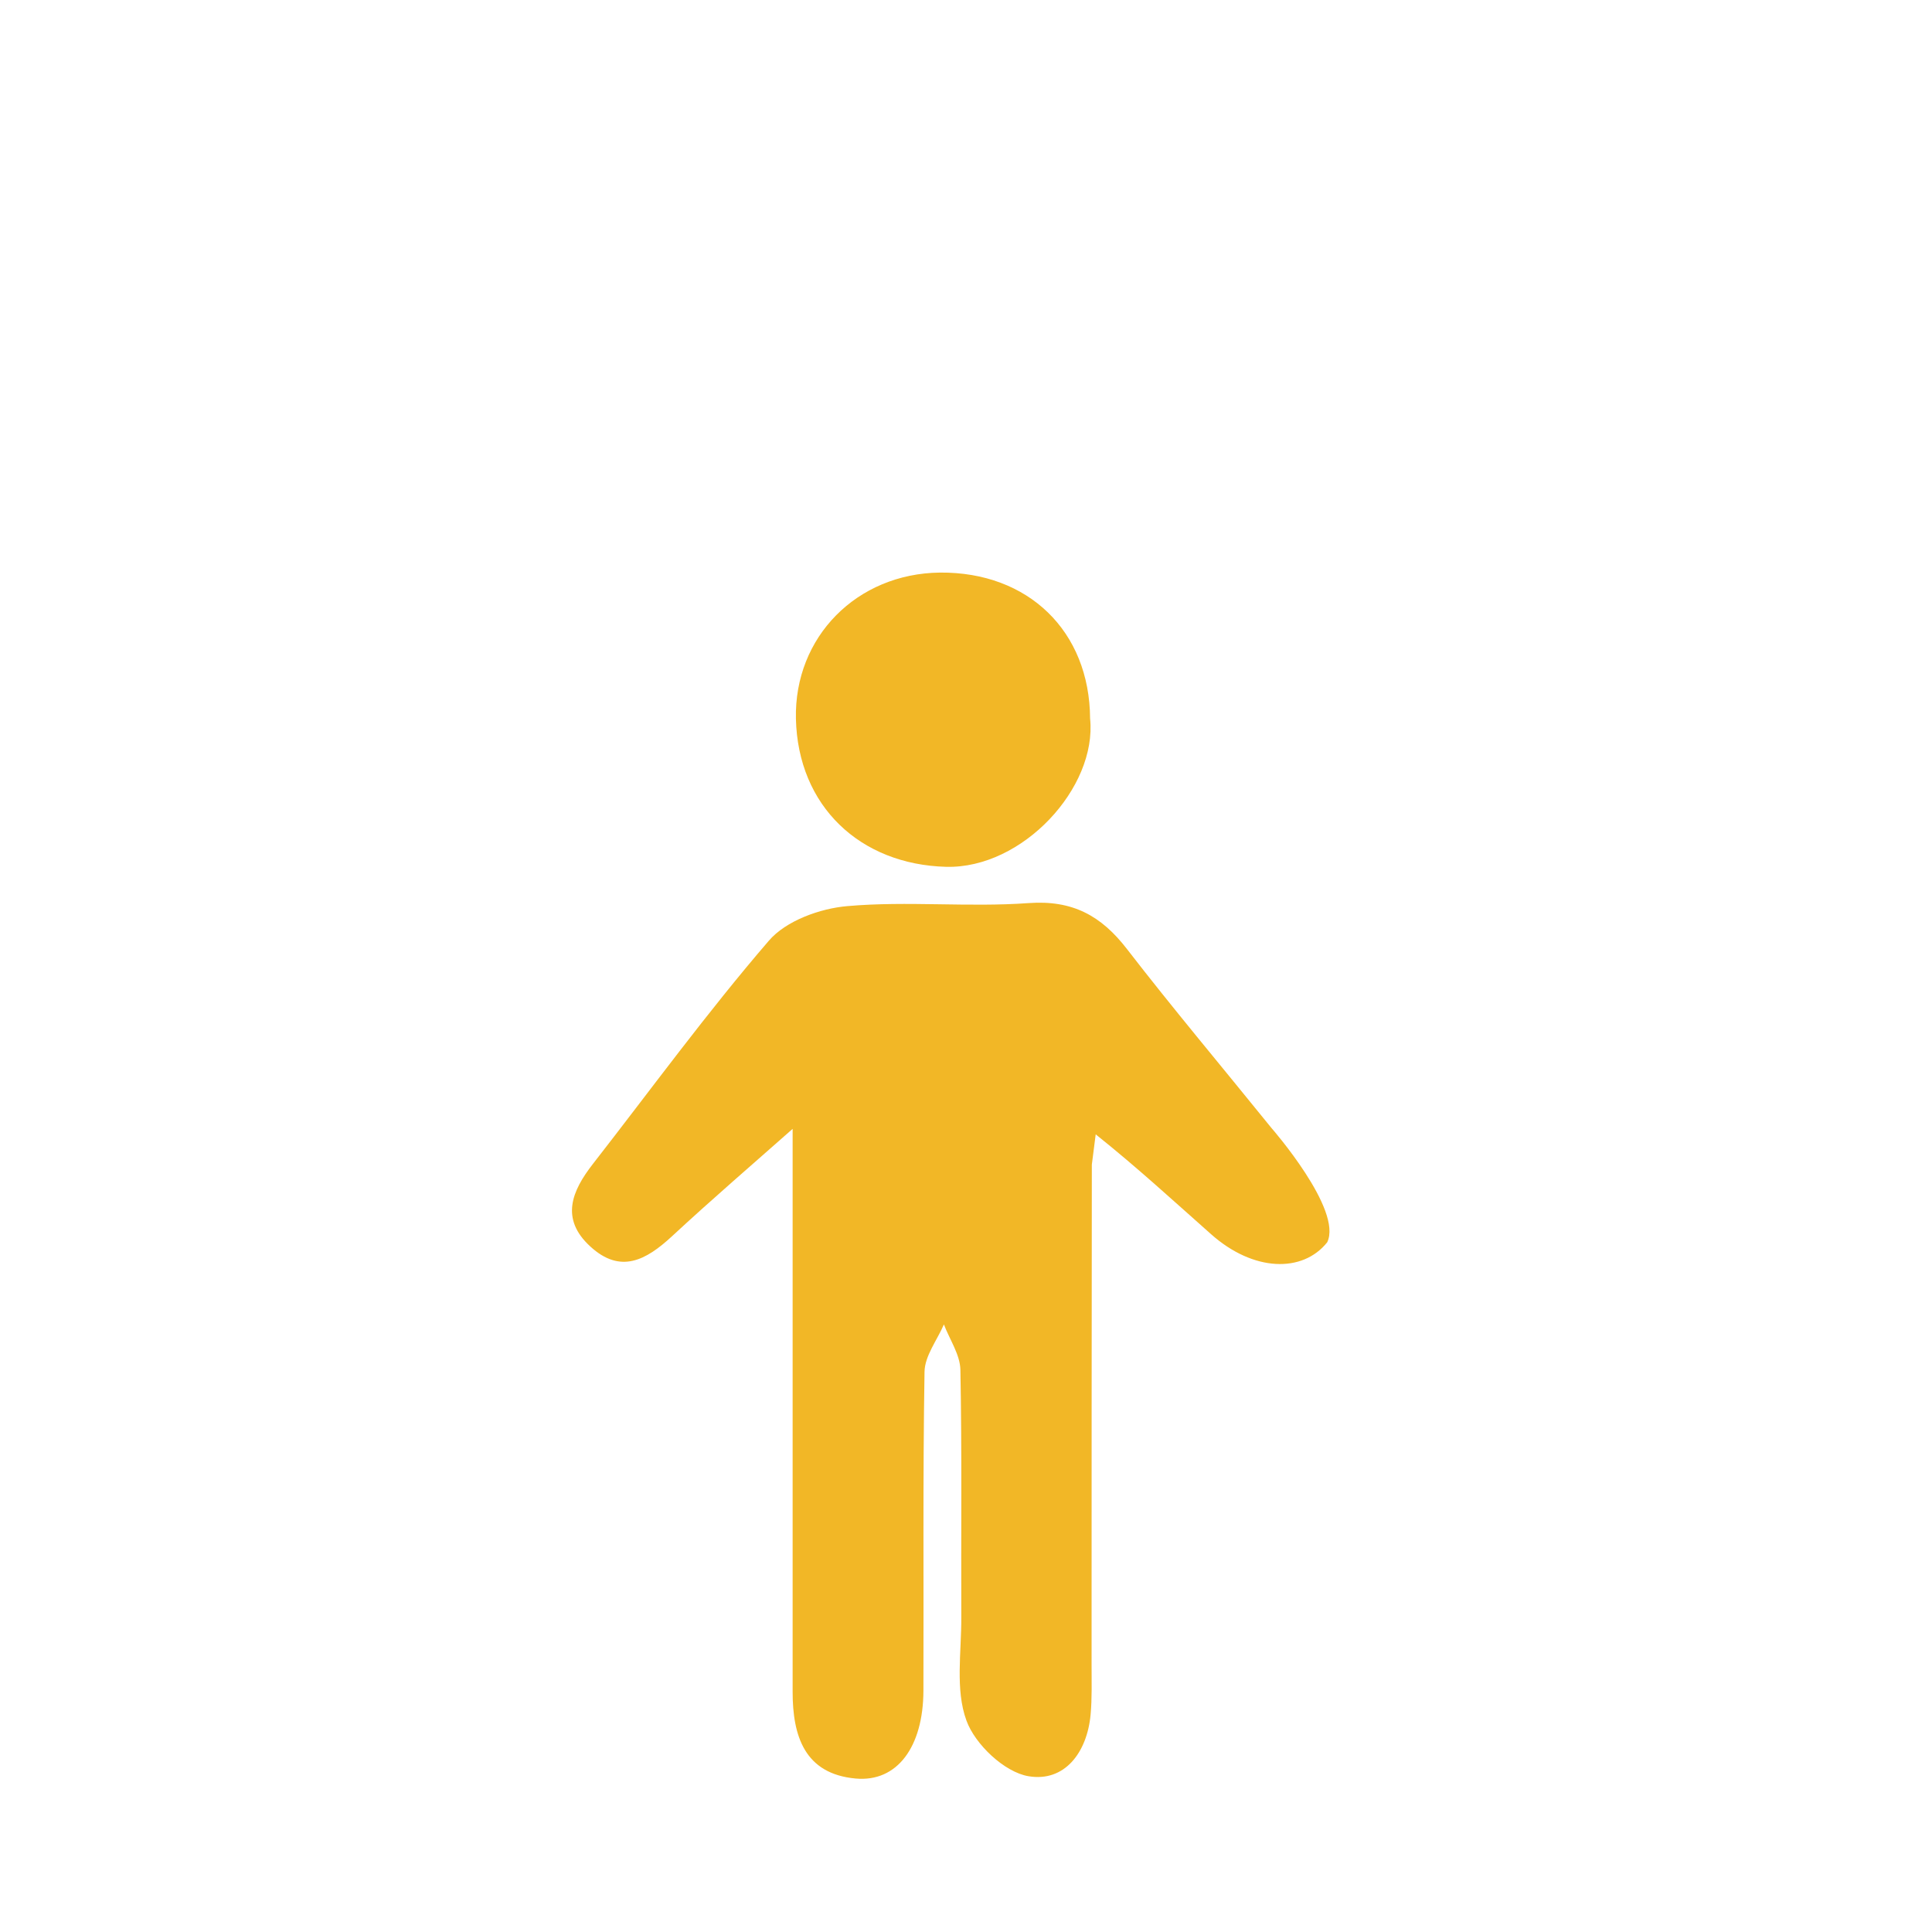 <?xml version="1.0" encoding="utf-8"?>
<!-- Generator: Adobe Illustrator 16.0.3, SVG Export Plug-In . SVG Version: 6.00 Build 0)  -->
<!DOCTYPE svg PUBLIC "-//W3C//DTD SVG 1.1//EN" "http://www.w3.org/Graphics/SVG/1.1/DTD/svg11.dtd">
<svg version="1.1" xmlns="http://www.w3.org/2000/svg" xmlns:xlink="http://www.w3.org/1999/xlink" x="0px" y="0px" width="30px"
	 height="30px" viewBox="0 0 30 30" enable-background="new 0 0 30 30" xml:space="preserve">
<g id="repères">
</g>
<g id="bg" display="none">
	<rect display="inline" fill-rule="evenodd" clip-rule="evenodd" fill="#FFFFFF" width="30" height="30"/>
</g>
<g id="Calendar" display="none">
	<g display="inline">
		<rect x="16" y="13" fill="#F2B726" width="3" height="3"/>
		<rect x="11" y="13" fill="#F2B726" width="3" height="3"/>
		<rect x="6" y="13" fill="#F2B726" width="3" height="3"/>
		<rect x="6" y="17" fill="#F2B726" width="3" height="3"/>
		<rect x="6" y="21" fill="#F2B726" width="3" height="3"/>
		<rect x="21" y="17" fill="#F2B726" width="3" height="3"/>
		<rect x="21" y="21" fill="#F2B726" width="3" height="3"/>
		<rect x="16" y="17" fill="#F2B726" width="3" height="3"/>
		<rect x="16" y="21" fill="#F2B726" width="3" height="3"/>
		<rect x="11" y="17" fill="#F2B726" width="3" height="3"/>
		<rect x="11" y="21" fill="#F2B726" width="3" height="3"/>
		<rect x="21" y="13" fill="#F2B726" width="3" height="3"/>
	</g>
	<path display="inline" fill="none" stroke="#F2B726" stroke-width="2" stroke-miterlimit="10" d="M4.032,6C3.517,6,3,6.172,3,6.693
		v19.364C3,26.578,3.417,27,3.932,27h22.137C26.583,27,27,26.578,27,26.058V6.693C27,6.172,26.483,6,25.969,6"/>
	<path display="inline" fill="#F2B726" d="M23,5v3c0,0.552-0.447,1-1,1h-2c-0.553,0-1-0.448-1-1V5h-8v3c0,0.552-0.448,1-1,1H8
		C7.448,9,7,8.552,7,8V5H4v6h22V5H23z"/>
	<path display="inline" fill="#F2B726" d="M10,7.125C10,7.608,9.608,8,9.125,8h-0.25C8.392,8,8,7.608,8,7.125v-3.25
		C8,3.392,8.392,3,8.875,3h0.25C9.608,3,10,3.392,10,3.875V7.125z"/>
	<path display="inline" fill="#F2B726" d="M22,7.125C22,7.608,21.608,8,21.125,8h-0.25C20.392,8,20,7.608,20,7.125v-3.25
		C20,3.392,20.392,3,20.875,3h0.25C21.608,3,22,3.392,22,3.875V7.125z"/>
</g>
<g id="adulte" display="none">
	<path display="inline" fill-rule="evenodd" clip-rule="evenodd" fill="#F2B726" d="M11.947,11.853
		c-0.034,0.203-0.097,0.405-0.098,0.607c-0.008,1.588-0.005,3.177-0.005,4.764c0,0.155,0.007,0.311-0.005,0.464
		c-0.033,0.449-0.124,0.872-0.689,0.901c-0.488,0.024-0.808-0.343-0.821-0.919c-0.01-0.426-0.005-0.853-0.005-1.277
		c0-1.995-0.002-3.99,0-5.985c0.001-0.878,0.27-1.145,1.144-1.146c2.109-0.001,4.219-0.002,6.329,0.001
		c0.852,0.001,1.112,0.258,1.113,1.108c0.006,2.382,0.003,4.763,0.003,7.144c0,0.059,0,0.117-0.003,0.175
		c-0.03,0.555-0.343,0.934-0.782,0.888c-0.508-0.052-0.73-0.39-0.735-0.88c-0.006-0.833-0.005-1.665-0.005-2.498
		c-0.001-0.93,0.005-1.86-0.005-2.79c-0.003-0.186-0.064-0.371-0.099-0.557c-0.063,0.002-0.127,0.003-0.19,0.005
		c-0.026,0.208-0.077,0.416-0.078,0.624c-0.005,4.513-0.005,9.025-0.007,13.538c0,0.155,0.009,0.312-0.005,0.465
		c-0.051,0.601-0.496,1.037-1.047,1.036c-0.55,0-0.994-0.441-1.025-1.052c-0.022-0.465-0.009-0.931-0.009-1.396
		c0-2.208-0.006-4.415,0.005-6.624c0.002-0.377-0.048-0.626-0.599-0.455c0,0.19,0,0.414,0,0.637c0,2.499,0.002,4.998-0.005,7.496
		c-0.001,0.247-0.013,0.516-0.108,0.736c-0.19,0.438-0.522,0.728-1.046,0.648c-0.522-0.079-0.824-0.403-0.91-0.915
		c-0.032-0.189-0.015-0.387-0.015-0.58c-0.001-4.494,0-8.988-0.004-13.481c0-0.226-0.049-0.452-0.076-0.678
		C12.092,11.857,12.02,11.855,11.947,11.853z"/>
	<path display="inline" fill-rule="evenodd" clip-rule="evenodd" fill="#F2B726" d="M14.62,8.773
		c-1.172-0.004-2.054-0.874-2.062-2.035c-0.008-1.106,0.966-2.106,2.031-2.137c1.292-0.037,2.102,1.289,2.088,2.141
		C16.66,7.884,15.771,8.777,14.62,8.773z"/>
</g>
<g id="enfant">
	<path fill-rule="evenodd" clip-rule="evenodd" fill="#F2B726" d="M17.014,17.614c0.644,0.515,1.176,1.005,1.792,1.551
		c0.657,0.584,1.421,0.604,1.803,0.125c0.245-0.506-0.867-1.776-0.867-1.776c-0.793-0.98-1.537-1.864-2.243-2.778
		c-0.398-0.516-0.844-0.762-1.525-0.713c-0.935,0.068-1.882-0.035-2.815,0.047c-0.427,0.036-0.955,0.228-1.22,0.537
		c-0.959,1.113-1.829,2.307-2.732,3.466c-0.327,0.42-0.511,0.852-0.041,1.282c0.469,0.432,0.867,0.212,1.264-0.154
		c0.631-0.585,1.285-1.147,1.878-1.672c0,2.826-0.001,5.785,0,8.743c0,0.685,0.186,1.273,0.979,1.345
		c0.646,0.059,1.048-0.492,1.052-1.361c0.006-1.65-0.01-3.303,0.017-4.953c0.003-0.248,0.196-0.493,0.301-0.737
		c0.089,0.235,0.251,0.468,0.256,0.704c0.025,1.28,0.009,2.563,0.014,3.842c0.003,0.542-0.096,1.126,0.08,1.605
		c0.134,0.37,0.591,0.802,0.963,0.864c0.561,0.095,0.911-0.368,0.965-0.958c0.023-0.254,0.015-0.512,0.015-0.768
		c0.001-2.591,0-5.183,0.004-7.771"/>
	<path fill-rule="evenodd" clip-rule="evenodd" fill="#F2B726" d="M16.927,11.158c0.11,1.07-1.047,2.333-2.236,2.302
		c-1.337-0.036-2.301-0.943-2.332-2.299c-0.028-1.269,0.944-2.255,2.236-2.27C15.968,8.879,16.919,9.801,16.927,11.158z"/>
</g>
<g id="bébé" display="none">
	<path display="inline" fill-rule="evenodd" clip-rule="evenodd" fill="#F2B726" d="M7.456,15.62c2.496,0,4.941,0,7.476,0
		c0-2.542,0-5.029,0-7.506c2.398-0.211,5.206,0.988,6.983,4.052c1.334,2.295,0.95,6.085-0.696,8.043
		c-2.887,3.433-6.169,3.717-9.099,2.531C9.129,21.53,7.354,18.664,7.456,15.62z"/>
	<path display="inline" fill-rule="evenodd" clip-rule="evenodd" fill="#F2B726" d="M18.155,27.975
		c-1.122-0.004-2.179-1.079-2.193-2.235c-0.016-1.207,1.03-2.341,2.171-2.354c1.326-0.017,2.283,0.989,2.255,2.368
		C20.361,27.081,19.46,27.979,18.155,27.975z"/>
	<path display="inline" fill-rule="evenodd" clip-rule="evenodd" fill="#F2B726" d="M10.645,27.971
		c-1.439-0.019-2.101-0.896-2.187-2.244c-0.085-1.341,0.923-2.344,2.195-2.336c1.135,0.006,2.207,1.113,2.228,2.304
		C12.902,26.841,11.784,27.979,10.645,27.971z"/>
</g>
</svg>
